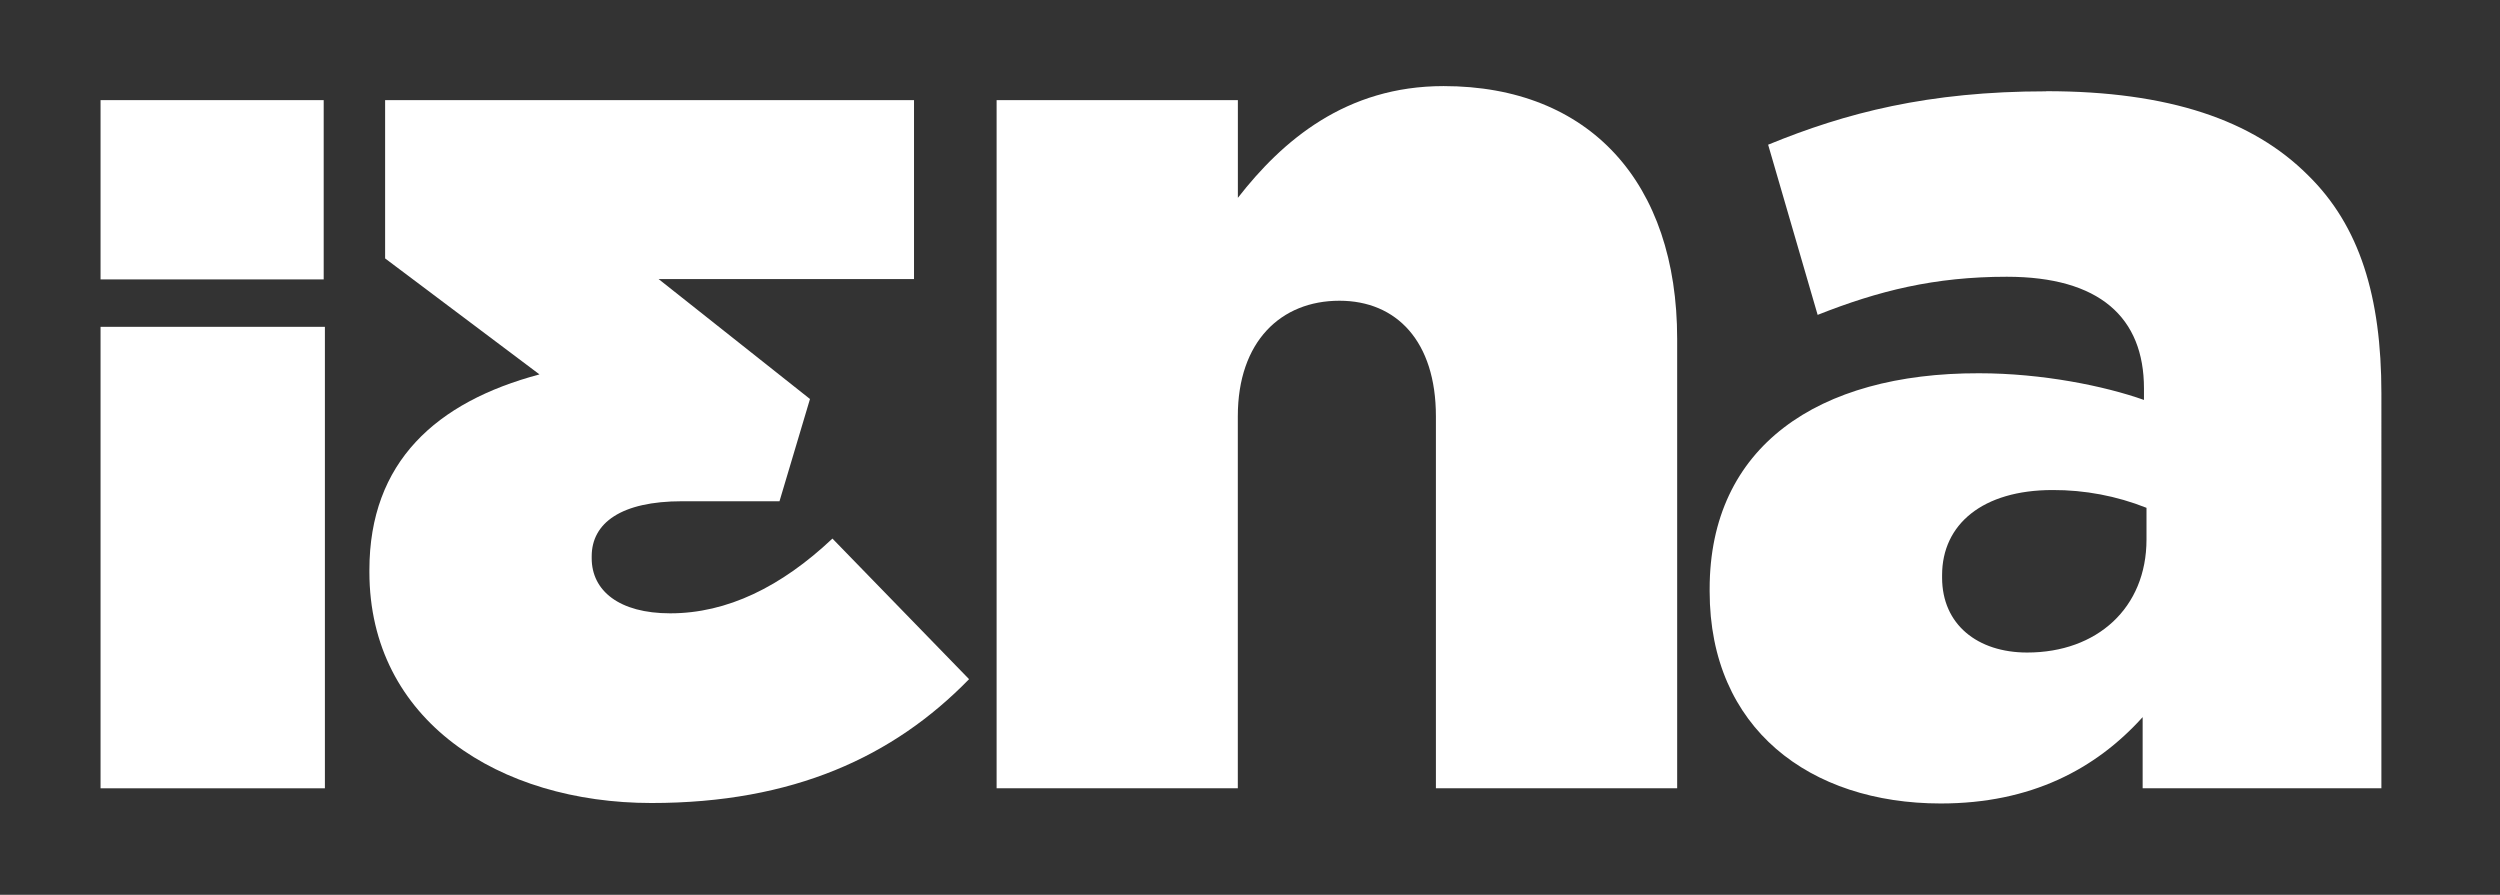 <?xml version="1.0" encoding="utf-8"?>
<!-- Generator: Adobe Illustrator 16.0.4, SVG Export Plug-In . SVG Version: 6.00 Build 0)  -->
<!DOCTYPE svg PUBLIC "-//W3C//DTD SVG 1.1//EN" "http://www.w3.org/Graphics/SVG/1.1/DTD/svg11.dtd">
<svg version="1.1" id="Layer_1" xmlns="http://www.w3.org/2000/svg" xmlns:xlink="http://www.w3.org/1999/xlink" x="0px" y="0px"
	 width="155.219px" height="55.555px" viewBox="0 0 155.219 55.555" enable-background="new 0 0 155.219 55.555"
	 xml:space="preserve">
<rect x="0" y="0" width="155.219" height="55.555" fill="#333333" stroke="none"/>
<rect x="6.243" y="6.217" fill="#FFFFFF" width="13.854" height="11.131"/>
<rect x="6.243" y="20.292" fill="#FFFFFF" width="13.929" height="28.652"/>
<g>
	<defs>
		<rect id="SVGID_1_" x="6.243" y="5.346" width="141.61" height="44.541"/>
	</defs>
	<clipPath id="SVGID_2_">
		<use xlink:href="#SVGID_1_"  overflow="visible"/>
	</clipPath>
	<path clip-path="url(#SVGID_2_)" fill="#FFFFFF" d="M61.877,6.215h14.979v6.068c2.76-3.547,6.702-6.938,12.771-6.938
		c9.064,0,14.504,5.992,14.504,15.689v27.906H89.152V25.844c0-4.652-2.443-7.172-5.99-7.172c-3.627,0-6.309,2.521-6.309,7.172
		v23.098H61.877V6.215z"/>
	<path clip-path="url(#SVGID_2_)" fill="#FFFFFF" d="M56.748,6.217H23.911v9.828l9.584,7.201c-6.409,1.709-10.56,5.432-10.56,12.146
		v0.121c0,9.217,8.057,14.344,17.518,14.344c8.788,0,15.018-2.869,19.714-7.689l-8.483-8.729c-3.176,2.992-6.532,4.641-10.071,4.641
		c-3.173,0-4.876-1.404-4.876-3.42v-0.119c0-2.076,1.831-3.42,5.615-3.42h6.045l1.893-6.348l-9.4-7.447h15.859V6.211"/>
	<path clip-path="url(#SVGID_2_)" fill="#FFFFFF" d="M127.043,5.67c-7.331,0-12.457,1.34-17.264,3.314l3.074,10.566
		c3.783-1.498,7.252-2.367,11.746-2.367c5.754,0,8.515,2.523,8.515,6.939v0.709c-2.444-0.865-6.308-1.656-10.249-1.656
		c-10.012-0.02-16.717,4.561-16.717,13.389v0.158c0,8.514,6.229,13.164,14.35,13.164c5.598,0,9.617-2.129,12.534-5.361v4.416h14.823
		V24.424c0-5.99-1.34-10.406-4.572-13.559c-3.393-3.389-8.594-5.203-16.24-5.203 M125.861,40.514c-3.074,0-5.281-1.734-5.281-4.65
		v-0.158c0-3.154,2.521-5.281,6.859-5.281c1.996-0.008,3.977,0.367,5.832,1.104v1.965C133.271,37.75,130.198,40.514,125.861,40.514"
		/>
</g>
</svg>
